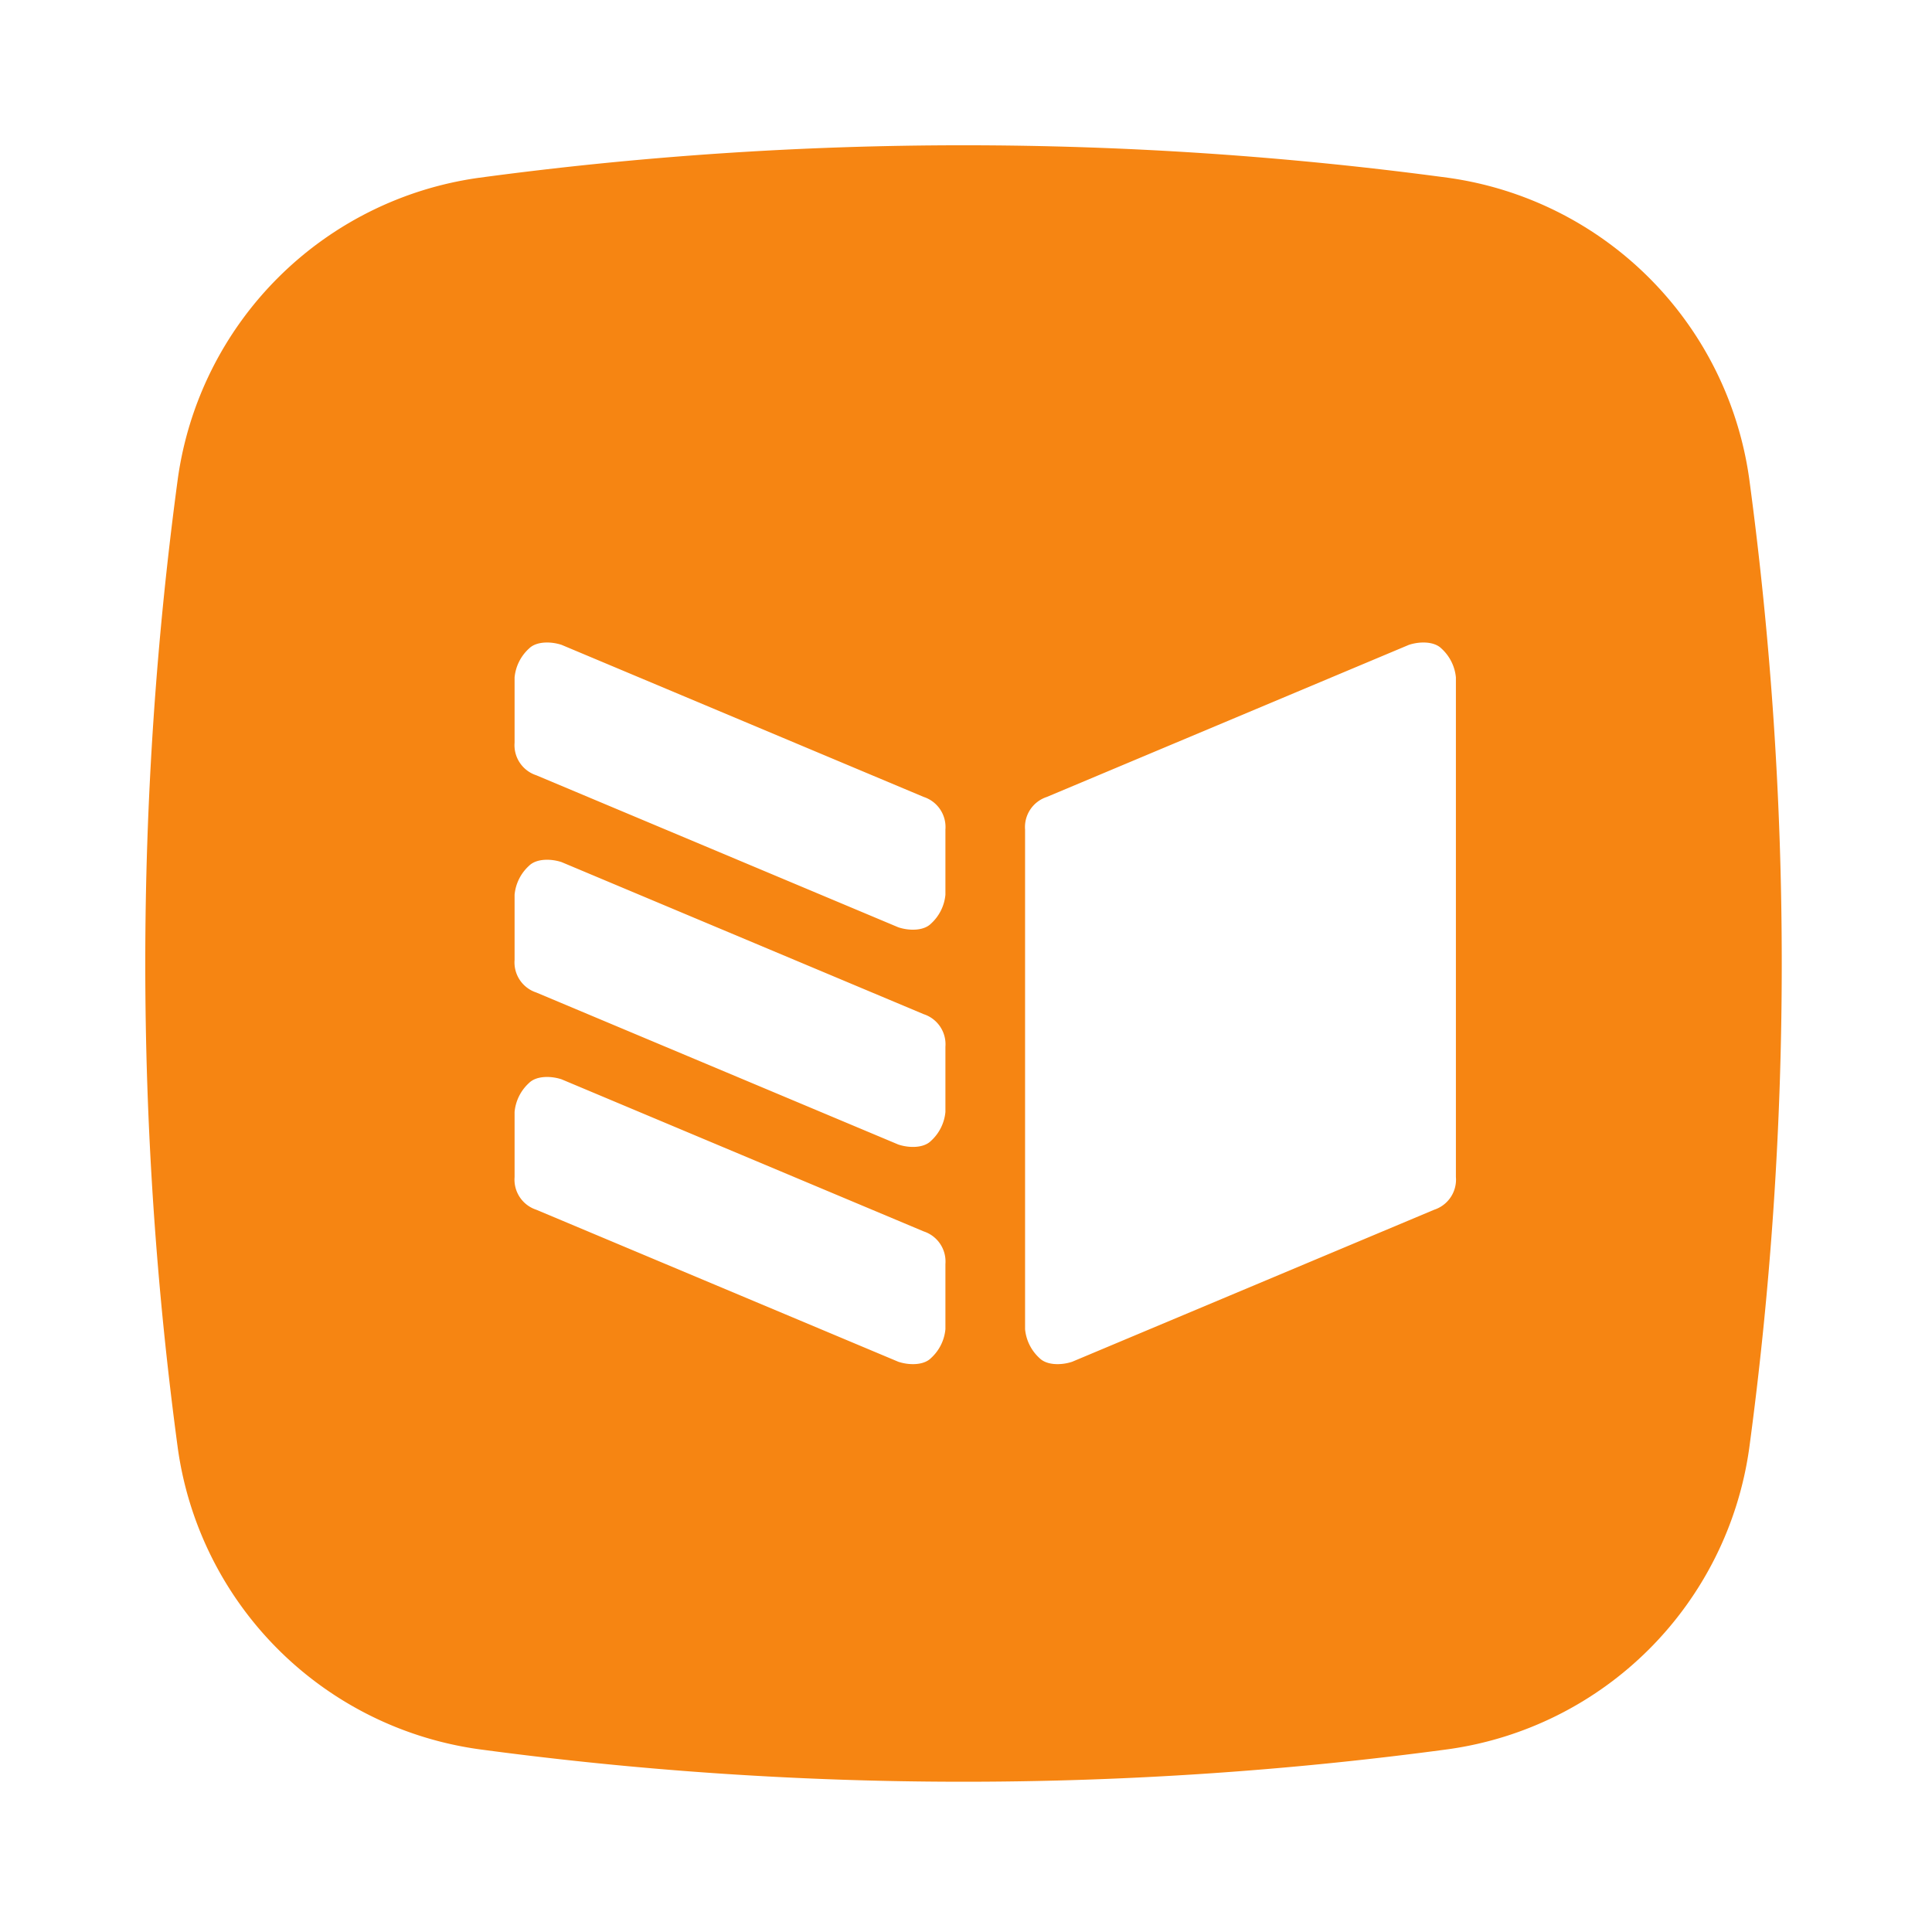<svg xmlns="http://www.w3.org/2000/svg" xmlns:xlink="http://www.w3.org/1999/xlink" width="205" height="205" viewBox="0 0 205 205">
  <rect x="0" y="0" width="205" height="205" fill="#333333" stroke="none"/>
  <defs>
    <clipPath id="clip-OnePageCRM">
      <rect width="205" height="205"/>
    </clipPath>
  </defs>
  <g id="OnePageCRM" clip-path="url(#clip-OnePageCRM)">
    <rect width="205" height="205" fill="#fff"/>
    <g id="g4853" transform="translate(15.415 165.886)">
      <path id="path4855" d="M170.184-12.173A37.489,37.489,0,0,1,138.3,19.714a385.067,385.067,0,0,1-102.956,0A37.49,37.49,0,0,1,3.458-12.173a384.917,384.917,0,0,1,0-102.955,37.486,37.486,0,0,1,31.886-31.886,384.938,384.938,0,0,1,102.956,0,37.487,37.487,0,0,1,31.885,31.886,384.926,384.926,0,0,1,0,102.955" transform="translate(0 0)" fill="#f68512"/>
      <path id="path4857" d="M33.957-48.025a3.361,3.361,0,0,0,2.3,3.459L74.677-28.433c1.153.384,2.69.384,3.458-.384a4.74,4.74,0,0,0,1.537-3.073v-6.916a3.36,3.36,0,0,0-2.3-3.458L38.951-58.4c-1.153-.384-2.689-.384-3.458.383a4.747,4.747,0,0,0-1.536,3.074v6.915Zm0-23.049a3.361,3.361,0,0,0,2.3,3.458L74.677-51.482c1.153.384,2.69.384,3.458-.384a4.739,4.739,0,0,0,1.537-3.074v-6.916a3.358,3.358,0,0,0-2.3-3.457L38.951-81.447c-1.153-.385-2.689-.385-3.458.384a4.743,4.743,0,0,0-1.536,3.074v6.915Zm0-23.05a3.359,3.359,0,0,0,2.3,3.457L74.677-74.532c1.153.384,2.69.384,3.458-.385a4.735,4.735,0,0,0,1.537-3.073v-6.916a3.359,3.359,0,0,0-2.3-3.458L38.951-104.5c-1.153-.384-2.689-.384-3.458.384a4.743,4.743,0,0,0-1.536,3.073v6.915Zm99.883,46.1a3.361,3.361,0,0,1-2.306,3.459L93.118-28.433c-1.153.384-2.689.384-3.457-.384a4.744,4.744,0,0,1-1.537-3.073V-84.905a3.36,3.36,0,0,1,2.305-3.458L128.844-104.5c1.153-.384,2.689-.384,3.458.384a4.741,4.741,0,0,1,1.537,3.073v53.015" transform="translate(5.229 7.041)" fill="#fff"/>
    </g>
  </g>
</svg>
